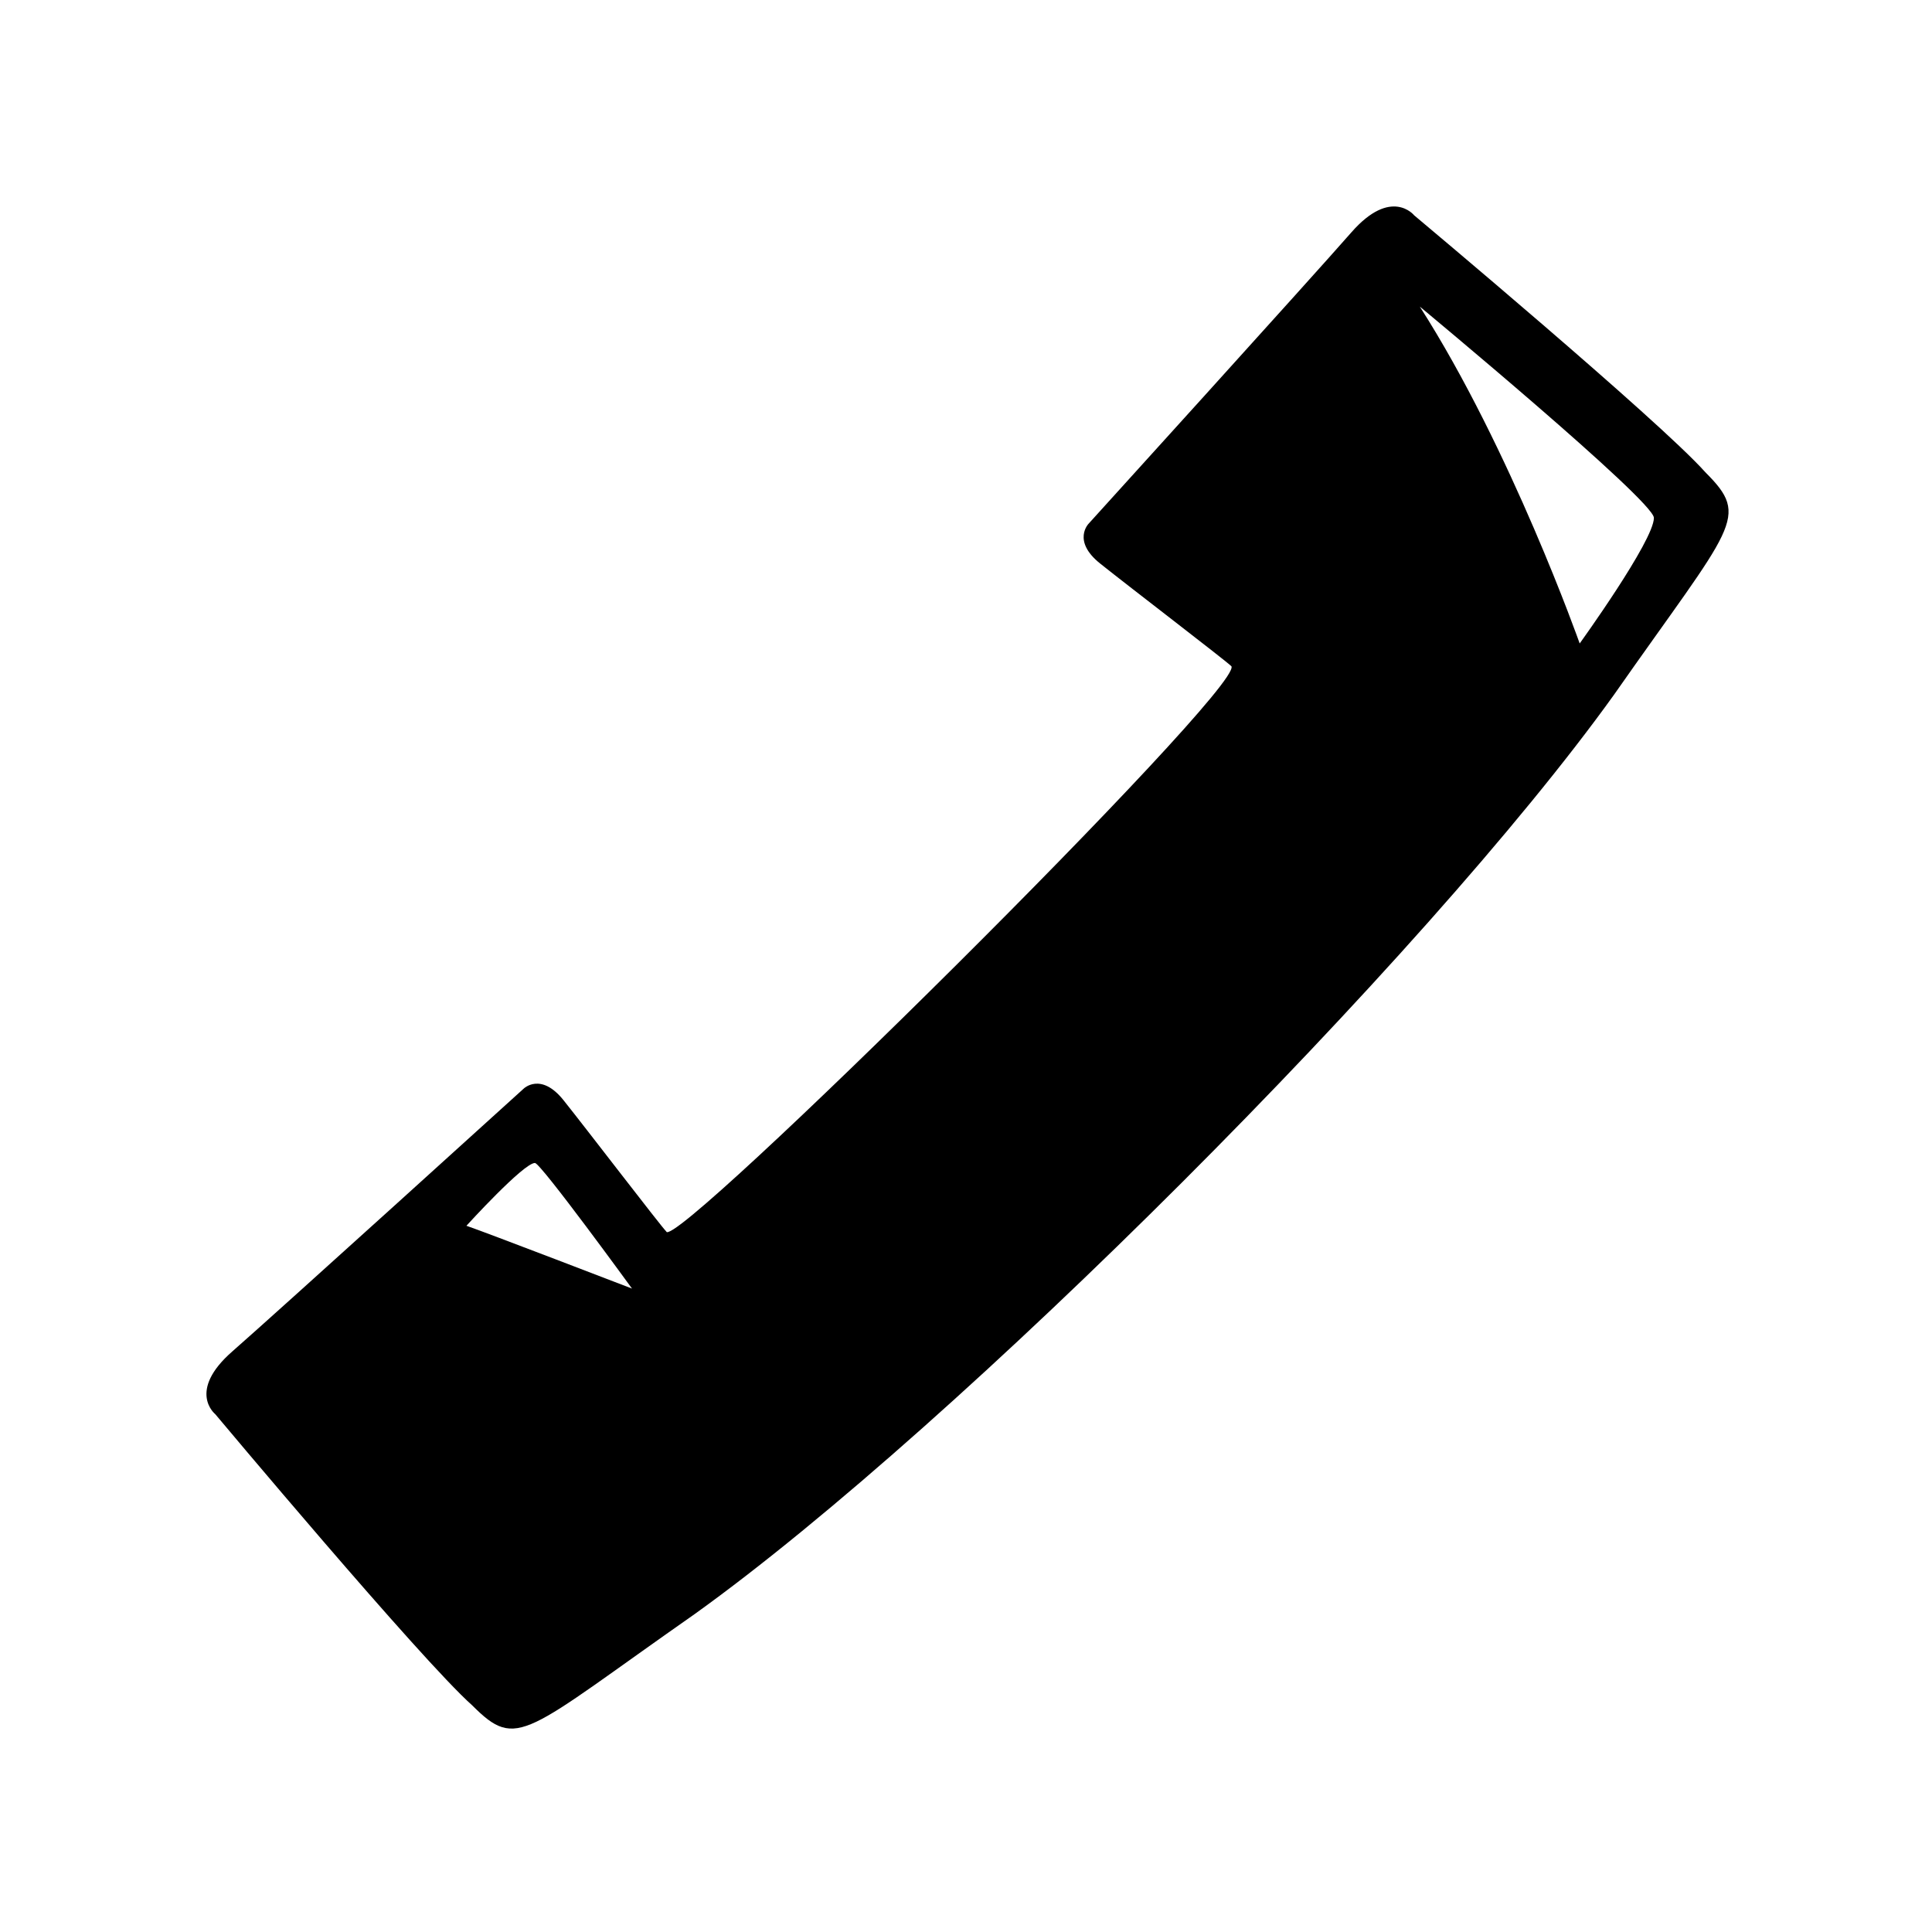 <?xml version="1.0" encoding="UTF-8"?>
<!-- The Best Svg Icon site in the world: iconSvg.co, Visit us! https://iconsvg.co -->
<svg fill="#000000" width="800px" height="800px" version="1.1" viewBox="144 144 512 512" xmlns="http://www.w3.org/2000/svg">
 <path d="m328.13 571.72c-45.387 31.773-46.902 36.312-59.004 24.207-13.617-12.105-68.082-77.16-68.082-77.16s-7.566-6.051 4.539-16.641c12.105-10.59 77.16-69.594 77.16-69.594s4.539-4.539 10.59 3.027c6.051 7.566 25.719 33.285 27.234 34.797 1.512 6.051 152.81-143.73 149.78-149.78-1.512-1.512-27.234-21.18-34.797-27.234-7.566-6.051-3.027-10.59-3.027-10.59s59.004-65.055 69.594-77.16c10.59-12.105 16.641-4.539 16.641-4.539s65.055 54.465 77.16 68.082c12.105 12.105 7.566 13.617-24.207 59.004-49.926 69.594-173.99 193.66-243.58 243.58zm-60.52-102.88s15.129-16.641 18.156-16.641c1.512 0 25.719 33.285 25.719 33.285s-39.336-15.129-43.875-16.641zm252.66-243.58s62.031 51.441 62.031 55.98c0 6.051-19.668 33.285-19.668 33.285s-18.156-51.441-42.363-89.262z" fill-rule="evenodd"/>
</svg>